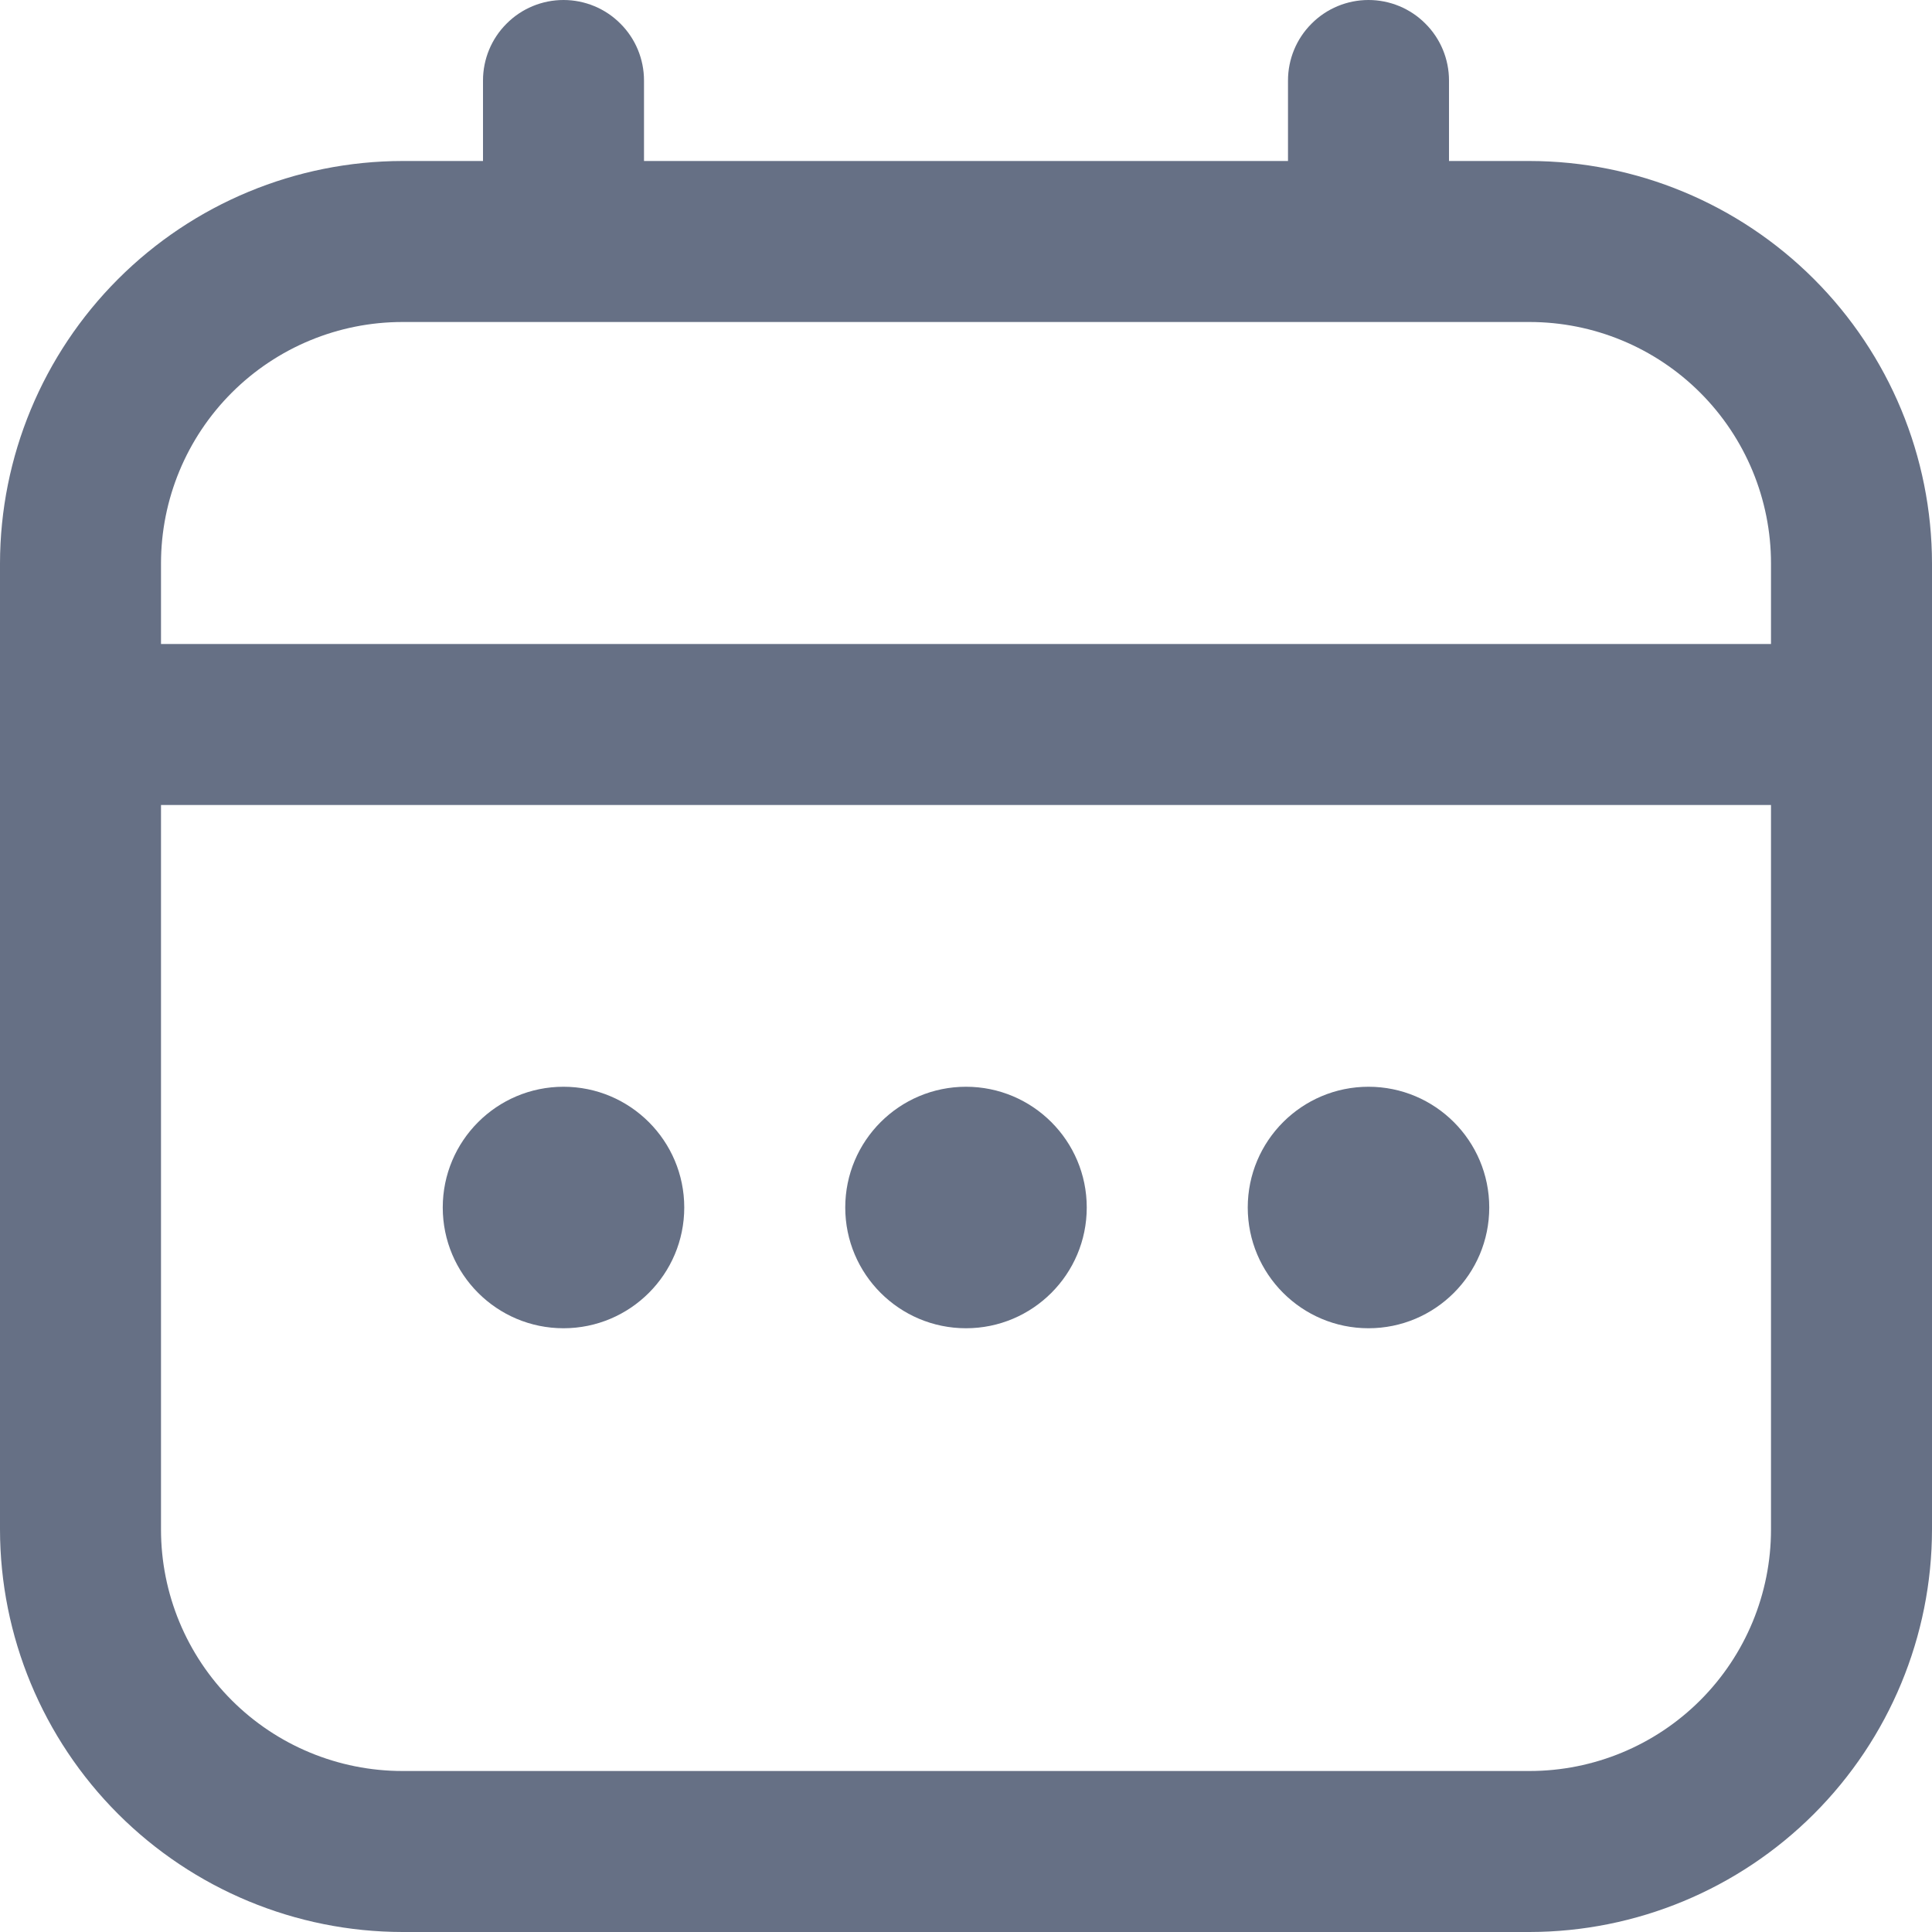 <svg width="18" height="18" viewBox="0 0 18 18" fill="none" xmlns="http://www.w3.org/2000/svg">
<g clip-path="url(#clip0_1406_15834)">
<path d="M14.25 1.5H13.5V0.75C13.5 0.551 13.421 0.36 13.28 0.22C13.14 0.079 12.949 0 12.75 0C12.551 0 12.36 0.079 12.22 0.22C12.079 0.36 12 0.551 12 0.75V1.5H6V0.75C6 0.551 5.921 0.36 5.78 0.22C5.64 0.079 5.449 0 5.25 0C5.051 0 4.86 0.079 4.72 0.22C4.579 0.36 4.5 0.551 4.5 0.75V1.5H3.75C2.756 1.501 1.803 1.897 1.1 2.6C0.397 3.303 0.001 4.256 0 5.25L0 14.25C0.001 15.244 0.397 16.197 1.1 16.9C1.803 17.603 2.756 17.999 3.75 18H14.25C15.244 17.999 16.197 17.603 16.9 16.9C17.603 16.197 17.999 15.244 18 14.25V5.25C17.999 4.256 17.603 3.303 16.9 2.6C16.197 1.897 15.244 1.501 14.25 1.5ZM1.5 5.25C1.5 4.653 1.737 4.081 2.159 3.659C2.581 3.237 3.153 3 3.75 3H14.25C14.847 3 15.419 3.237 15.841 3.659C16.263 4.081 16.5 4.653 16.5 5.25V6H1.5V5.25ZM14.25 16.5H3.75C3.153 16.5 2.581 16.263 2.159 15.841C1.737 15.419 1.5 14.847 1.5 14.25V7.5H16.5V14.25C16.5 14.847 16.263 15.419 15.841 15.841C15.419 16.263 14.847 16.5 14.25 16.5Z" fill="#667085"/>
<path d="M9 12.375C9.621 12.375 10.125 11.871 10.125 11.25C10.125 10.629 9.621 10.125 9 10.125C8.379 10.125 7.875 10.629 7.875 11.25C7.875 11.871 8.379 12.375 9 12.375Z" fill="#667085"/>
<path d="M5.25 12.375C5.871 12.375 6.375 11.871 6.375 11.25C6.375 10.629 5.871 10.125 5.25 10.125C4.629 10.125 4.125 10.629 4.125 11.25C4.125 11.871 4.629 12.375 5.25 12.375Z" fill="#667085"/>
<path d="M12.75 12.375C13.371 12.375 13.875 11.871 13.875 11.25C13.875 10.629 13.371 10.125 12.75 10.125C12.129 10.125 11.625 10.629 11.625 11.25C11.625 11.871 12.129 12.375 12.75 12.375Z" fill="#667085"/>
</g>
<defs>
<clipPath id="clip0_1406_15834">
<rect width="18" height="18" fill="white"/>
</clipPath>
</defs>
</svg>
